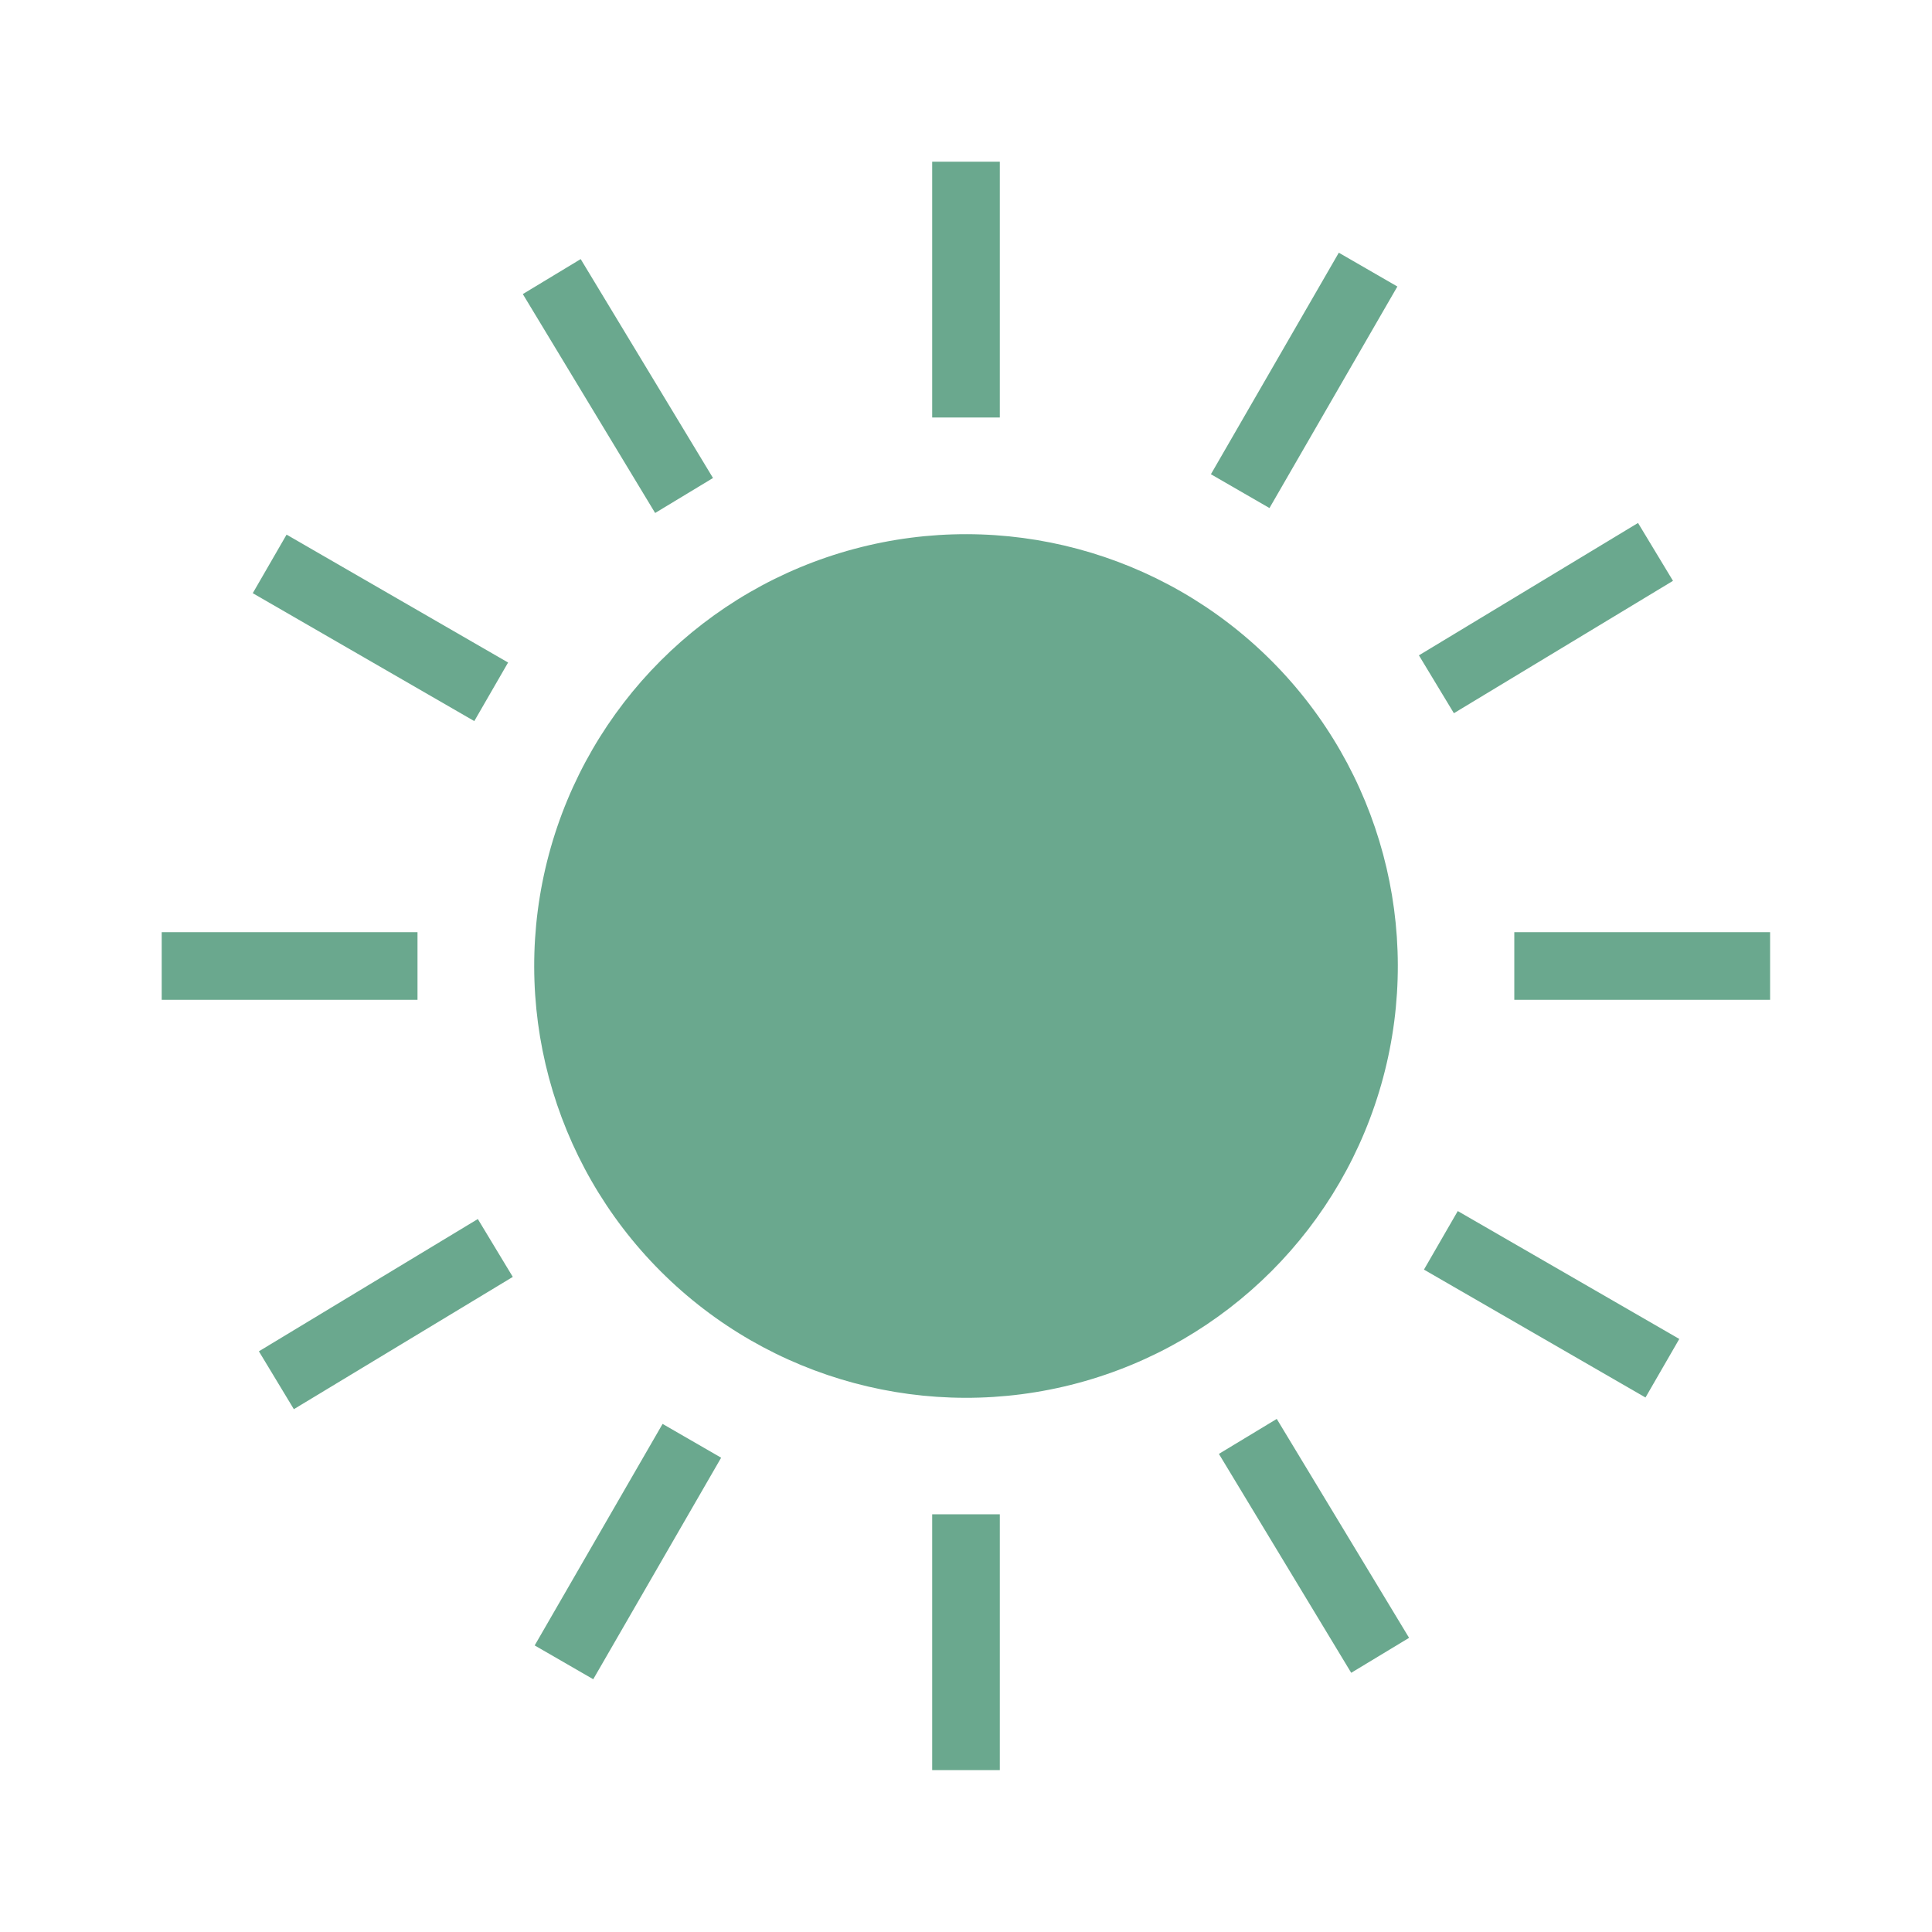 <?xml version="1.0" encoding="UTF-8"?><svg id="a" xmlns="http://www.w3.org/2000/svg" viewBox="0 0 100 100"><circle cx="50" cy="50" r="22.35" transform="translate(-20.71 50) rotate(-45)" fill="#6aa88e"/><rect x="17.94" y="25.88" width="3.5" height="13.24" transform="translate(-18.3 33.3) rotate(-60)" fill="#6aa88e"/><rect x="78.56" y="60.88" width="3.5" height="13.24" transform="translate(-18.3 103.31) rotate(-60)" fill="#6aa88e"/><rect x="60.88" y="17.94" width="13.24" height="3.5" transform="translate(16.7 68.3) rotate(-60)" fill="#6aa88e"/><rect x="25.88" y="78.56" width="13.24" height="3.5" transform="translate(-53.3 68.3) rotate(-60)" fill="#6aa88e"/><rect x="8.37" y="48.25" width="13.24" height="3.5" fill="#6aa88e"/><rect x="78.38" y="48.25" width="13.24" height="3.5" fill="#6aa88e"/><rect x="30.24" y="13.36" width="3.5" height="13.24" transform="translate(-5.73 19.43) rotate(-31.15)" fill="#6aa88e"/><rect x="66.26" y="73.39" width="3.5" height="13.24" transform="translate(-31.58 46.72) rotate(-31.15)" fill="#6aa88e"/><rect x="48.25" y="8.37" width="3.5" height="13.24" fill="#6aa88e"/><rect x="48.25" y="78.38" width="3.5" height="13.24" fill="#6aa88e"/><rect x="73.39" y="30.24" width="13.25" height="3.5" transform="translate(-5.01 45.99) rotate(-31.14)" fill="#6aa88e"/><rect x="13.36" y="66.26" width="13.24" height="3.5" transform="translate(-32.3 20.14) rotate(-31.14)" fill="#6aa88e"/></svg>